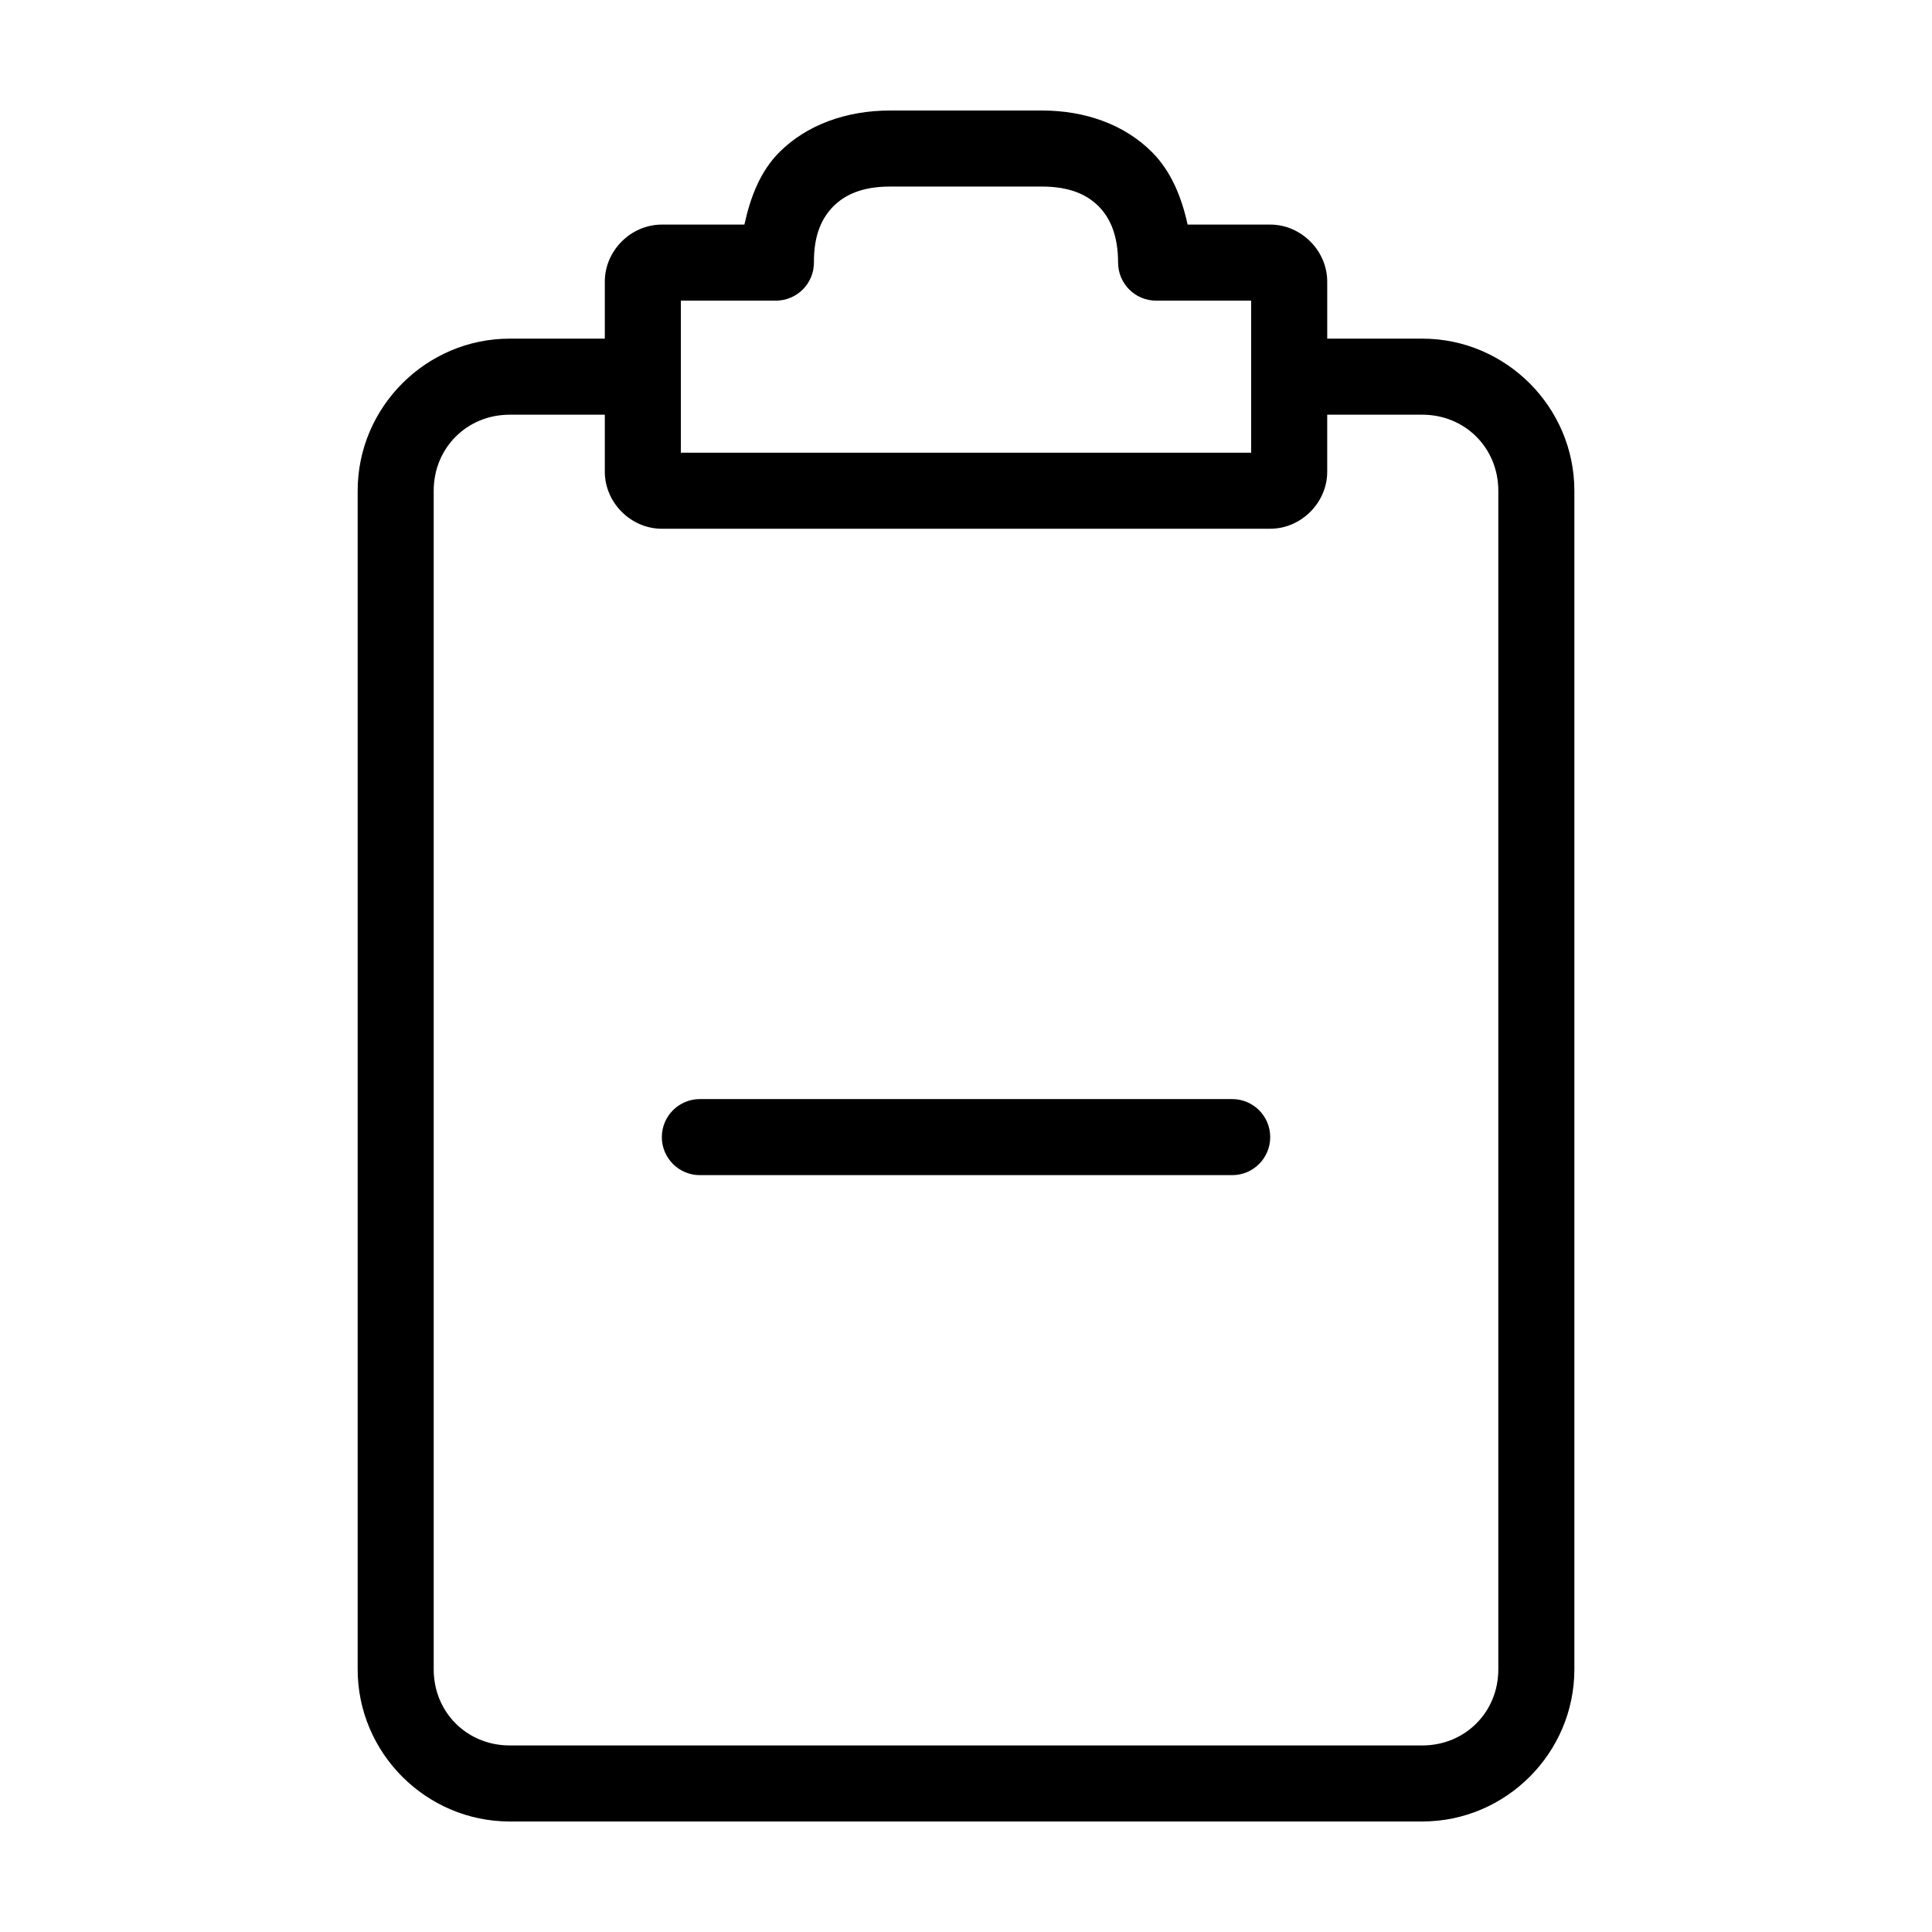 <?xml version="1.0" encoding="UTF-8"?>
<!-- Uploaded to: ICON Repo, www.svgrepo.com, Generator: ICON Repo Mixer Tools -->
<svg fill="#000000" width="800px" height="800px" version="1.1" viewBox="144 144 512 512" xmlns="http://www.w3.org/2000/svg">
 <path d="m379.85 173.29c-11.387 0-21.93 3.68-29.285 11.02-5.07 5.062-7.695 11.887-9.289 19.207h-21.883c-8.199 0-15.113 6.914-15.113 15.113v15.113h-25.191c-22.156 0-40.305 18.148-40.305 40.305v312.36c0 22.156 18.148 40.305 40.305 40.305h241.83c22.156 0 40.305-18.148 40.305-40.305v-312.36c0-22.156-18.148-40.305-40.305-40.305h-25.191v-15.113c0-8.199-6.914-15.113-15.113-15.113h-21.883c-1.605-7.32-4.379-14.133-9.445-19.207-7.328-7.34-17.738-11.02-29.125-11.02zm0 20.152h40.305c7.156 0 11.824 2.059 14.957 5.195 3.133 3.137 5.172 7.781 5.195 14.957 0 5.566 4.512 10.078 10.074 10.078h25.191v40.305h-151.14v-40.305h25.191c2.699 0 5.285-1.086 7.18-3.008 1.895-1.926 2.938-4.527 2.898-7.227-0.023-7.137 2.055-11.66 5.195-14.801 3.141-3.137 7.801-5.195 14.957-5.195zm-100.76 60.457h25.191v15.113c0 8.199 6.914 15.113 15.113 15.113h161.22c8.199 0 15.113-6.914 15.113-15.113v-15.113h25.191c11.34 0 20.152 8.812 20.152 20.152v312.36c0 11.34-8.812 20.152-20.152 20.152h-241.83c-11.34 0-20.152-8.812-20.152-20.152v-312.36c0-11.34 8.812-20.152 20.152-20.152zm50.383 181.37c-5.566 0-10.078 4.512-10.078 10.078s4.512 10.078 10.078 10.078h141.07c5.566 0 10.078-4.512 10.078-10.078s-4.512-10.078-10.078-10.078z"/>
</svg>